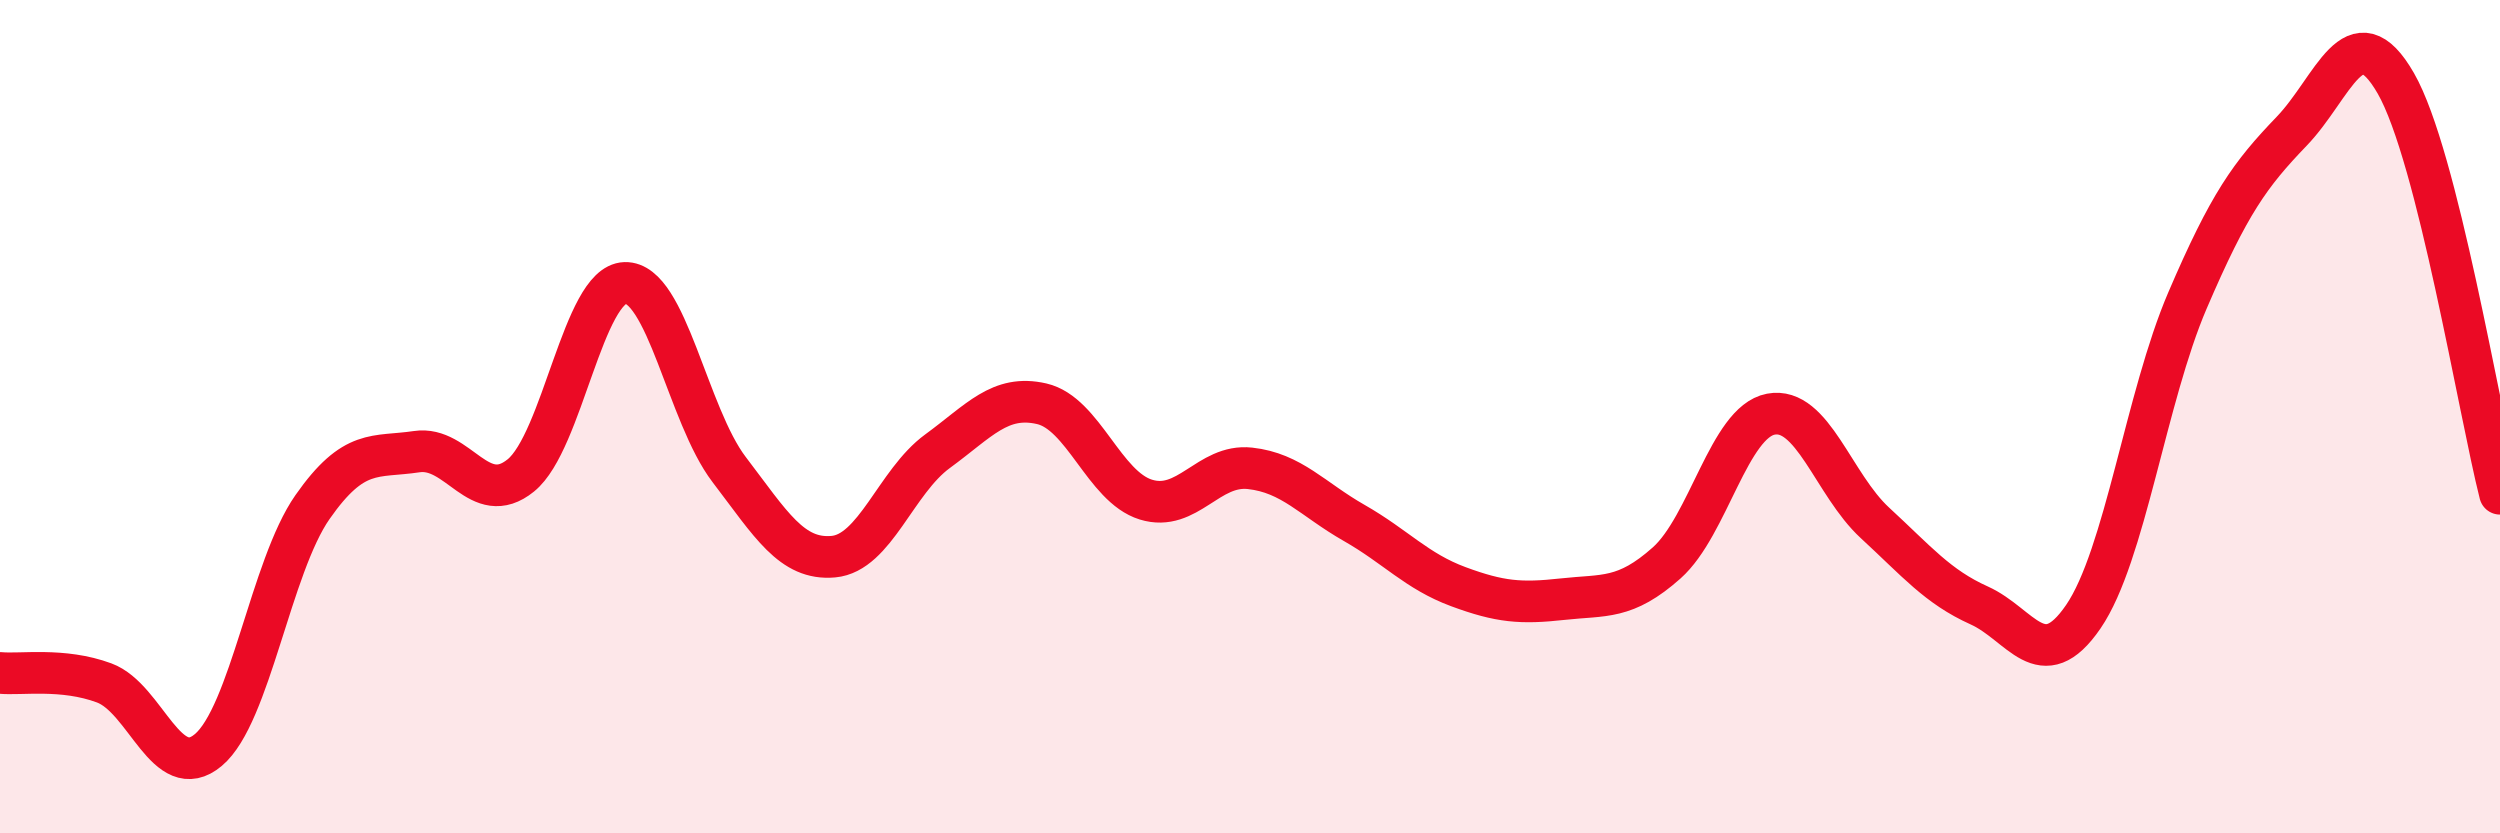 
    <svg width="60" height="20" viewBox="0 0 60 20" xmlns="http://www.w3.org/2000/svg">
      <path
        d="M 0,16.15 C 0.5,16.2 1.5,16.02 2.5,16.39 C 3.5,16.76 4,18.84 5,18 C 6,17.16 6.5,13.6 7.5,12.17 C 8.5,10.74 9,10.99 10,10.84 C 11,10.69 11.5,12.22 12.5,11.41 C 13.5,10.6 14,6.82 15,6.79 C 16,6.76 16.5,9.96 17.5,11.27 C 18.5,12.58 19,13.45 20,13.36 C 21,13.27 21.5,11.56 22.5,10.83 C 23.5,10.1 24,9.46 25,9.69 C 26,9.92 26.5,11.68 27.5,11.99 C 28.5,12.3 29,11.13 30,11.24 C 31,11.35 31.5,11.98 32.5,12.55 C 33.5,13.12 34,13.71 35,14.08 C 36,14.45 36.5,14.49 37.5,14.38 C 38.5,14.27 39,14.4 40,13.51 C 41,12.62 41.5,10.13 42.5,9.94 C 43.5,9.75 44,11.63 45,12.55 C 46,13.47 46.5,14.08 47.5,14.53 C 48.5,14.98 49,16.26 50,14.8 C 51,13.34 51.5,9.54 52.5,7.21 C 53.5,4.88 54,4.19 55,3.15 C 56,2.11 56.5,0.26 57.5,2 C 58.5,3.74 59.5,9.88 60,11.85L60 20L0 20Z"
        fill="#EB0A25"
        opacity="0.1"
        stroke-linecap="round"
        stroke-linejoin="round"
      />
      <path
        d="M 0,16.15 C 0.5,16.2 1.5,16.02 2.5,16.39 C 3.5,16.76 4,18.84 5,18 C 6,17.16 6.5,13.6 7.5,12.17 C 8.5,10.74 9,10.99 10,10.84 C 11,10.69 11.5,12.22 12.5,11.41 C 13.5,10.6 14,6.82 15,6.79 C 16,6.76 16.5,9.96 17.5,11.27 C 18.5,12.58 19,13.45 20,13.36 C 21,13.27 21.5,11.56 22.5,10.83 C 23.5,10.1 24,9.46 25,9.69 C 26,9.92 26.5,11.68 27.5,11.99 C 28.5,12.3 29,11.13 30,11.24 C 31,11.35 31.5,11.98 32.5,12.55 C 33.5,13.12 34,13.71 35,14.08 C 36,14.45 36.5,14.49 37.5,14.38 C 38.5,14.27 39,14.4 40,13.51 C 41,12.62 41.5,10.13 42.5,9.94 C 43.5,9.75 44,11.63 45,12.55 C 46,13.47 46.5,14.08 47.5,14.53 C 48.5,14.98 49,16.26 50,14.8 C 51,13.34 51.5,9.54 52.5,7.21 C 53.5,4.88 54,4.19 55,3.15 C 56,2.11 56.5,0.26 57.5,2 C 58.5,3.74 59.5,9.88 60,11.85"
        stroke="#EB0A25"
        stroke-width="1"
        fill="none"
        stroke-linecap="round"
        stroke-linejoin="round"
      />
    </svg>
  